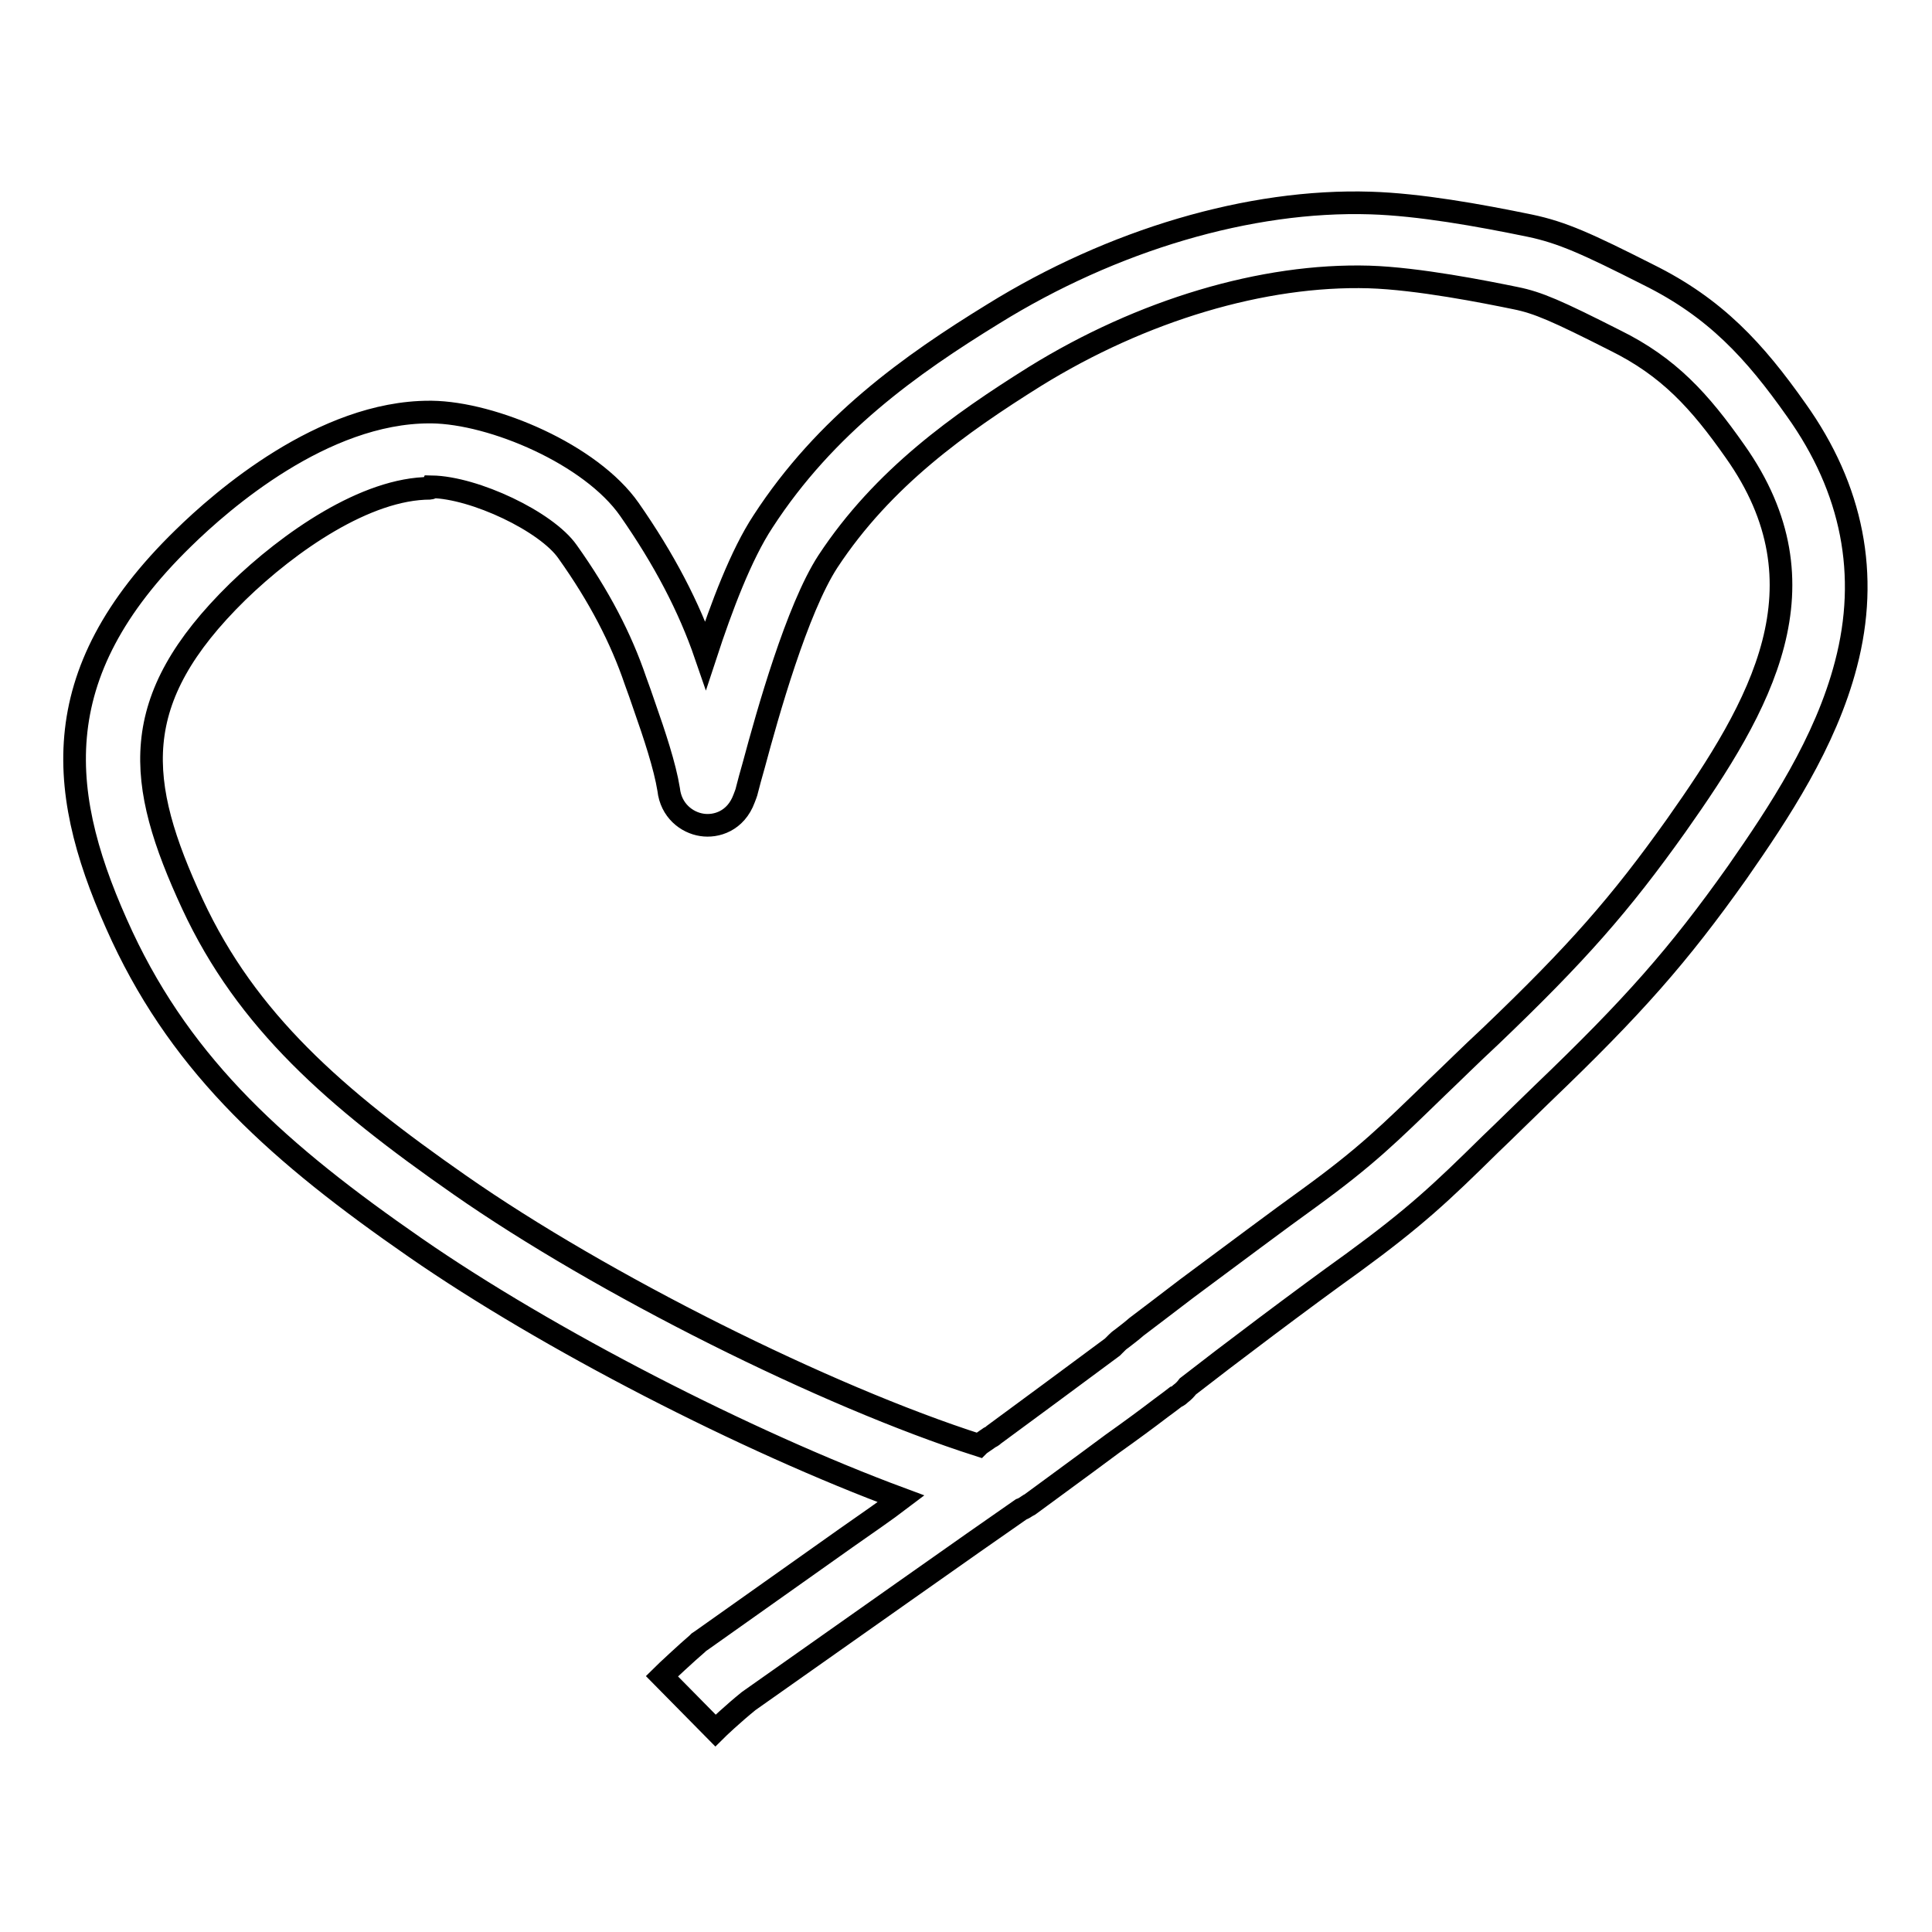 <?xml version="1.0" encoding="utf-8"?>
<!-- Svg Vector Icons : http://www.onlinewebfonts.com/icon -->
<!DOCTYPE svg PUBLIC "-//W3C//DTD SVG 1.1//EN" "http://www.w3.org/Graphics/SVG/1.1/DTD/svg11.dtd">
<svg version="1.1" xmlns="http://www.w3.org/2000/svg" xmlns:xlink="http://www.w3.org/1999/xlink" x="0px" y="0px" viewBox="0 0 256 256" enable-background="new 0 0 256 256" xml:space="preserve">
<g><g><path stroke-width="3" fill-opacity="0" stroke="#000000"  d="M94.8,229.3l-7.1-7.2c0.4-0.4,3.4-3.2,4.7-4.3l0.2-0.2l0.3-0.2c0,0,9.6-6.8,19.2-13.6c2.7-1.9,5.2-3.6,7.3-5.2c-20.5-7.6-46.8-21.1-64.4-33.3c-17.9-12.4-30.6-23.7-38.8-41.2c-8.6-18.5-10.6-34.6,8.1-52.8c5.1-5,18.5-16.7,32.6-16.7c0.1,0,0.2,0,0.3,0c8.1,0.1,21.1,5.6,26.2,12.9c4.6,6.6,7.9,12.9,10.1,19.3c2.1-6.4,4.7-13.3,7.6-17.7c8.3-12.8,19.6-20.8,30.5-27.5c15.8-9.8,34-15.2,50-14.7c6.5,0.2,14.3,1.6,21.1,3c4.3,0.9,7.6,2.4,15.7,6.5c8.9,4.4,14.1,10.1,19.6,17.9c7.5,10.5,9.7,21.9,6.6,33.7c-2.7,10.4-8.9,19.7-14.4,27.6c-7.8,11-13.8,17.8-25.8,29.3c-2.7,2.6-4.9,4.8-6.9,6.7c-6.6,6.5-10,9.7-18.2,15.7c-6.7,4.8-16.9,12.5-21.9,16.4c-0.3,0.4-0.6,0.7-1,1c-0.1,0.1-0.3,0.3-0.6,0.4c-0.5,0.4-1.2,0.9-2,1.5c-1.7,1.3-4,3-6.4,4.7c-4.7,3.5-9.8,7.2-11,8.1c0,0-0.1,0.1-0.2,0.1c0,0,0,0,0,0l0,0c-0.3,0.2-0.6,0.4-0.9,0.5c-5.8,4-23.6,16.6-36.1,25.4C97.1,227.1,95.1,229,94.8,229.3z M57,64.7c-8.5,0-18.7,7.1-25.5,13.7c-14.7,14.4-13.5,25.2-6,41.4c7.2,15.5,18.9,25.7,35.4,37.2c18.9,13.2,48.5,28,68.8,34.5c0,0,0,0,0.1-0.1c0.6-0.4,1-0.7,1.3-0.9c0.2-0.1,0.4-0.2,0.6-0.4c3.4-2.5,11.4-8.4,15.7-11.6c0.2-0.2,0.4-0.4,0.6-0.6c0.1-0.1,0.3-0.3,0.6-0.5c0.5-0.4,1.2-0.9,2-1.6c1.7-1.3,4.1-3.1,6.7-5.1c6.2-4.6,12.2-9.1,16.1-11.9c7.7-5.6,10.6-8.5,17.1-14.8c2-1.9,4.2-4.1,7-6.7c11.5-11,17.2-17.5,24.6-27.9c11.3-16,20.4-31.8,7.8-49.6c-4.7-6.7-8.8-11.2-15.9-14.7c-7.7-3.9-10.2-5-13.2-5.6c-3.9-0.8-12.9-2.6-19.4-2.8c-14-0.4-30.1,4.4-44.3,13.2c-9.9,6.2-20.1,13.4-27.4,24.5c-4.1,6.3-8,20.2-9.8,26.9c-0.4,1.4-0.7,2.5-0.9,3.3c-0.1,0.5-0.3,0.9-0.4,1.2c-1.1,3-3.7,3.8-5.6,3.5c-2-0.3-4.1-1.9-4.4-4.7c-0.5-3.1-1.9-7.3-3.2-11c-0.4-1.2-0.8-2.3-1.2-3.4c-1.9-5.6-4.8-11.2-9-17.1c-2.8-4-12.3-8.5-18-8.6C57.1,64.7,57,64.7,57,64.7z"/></g></g>
</svg>